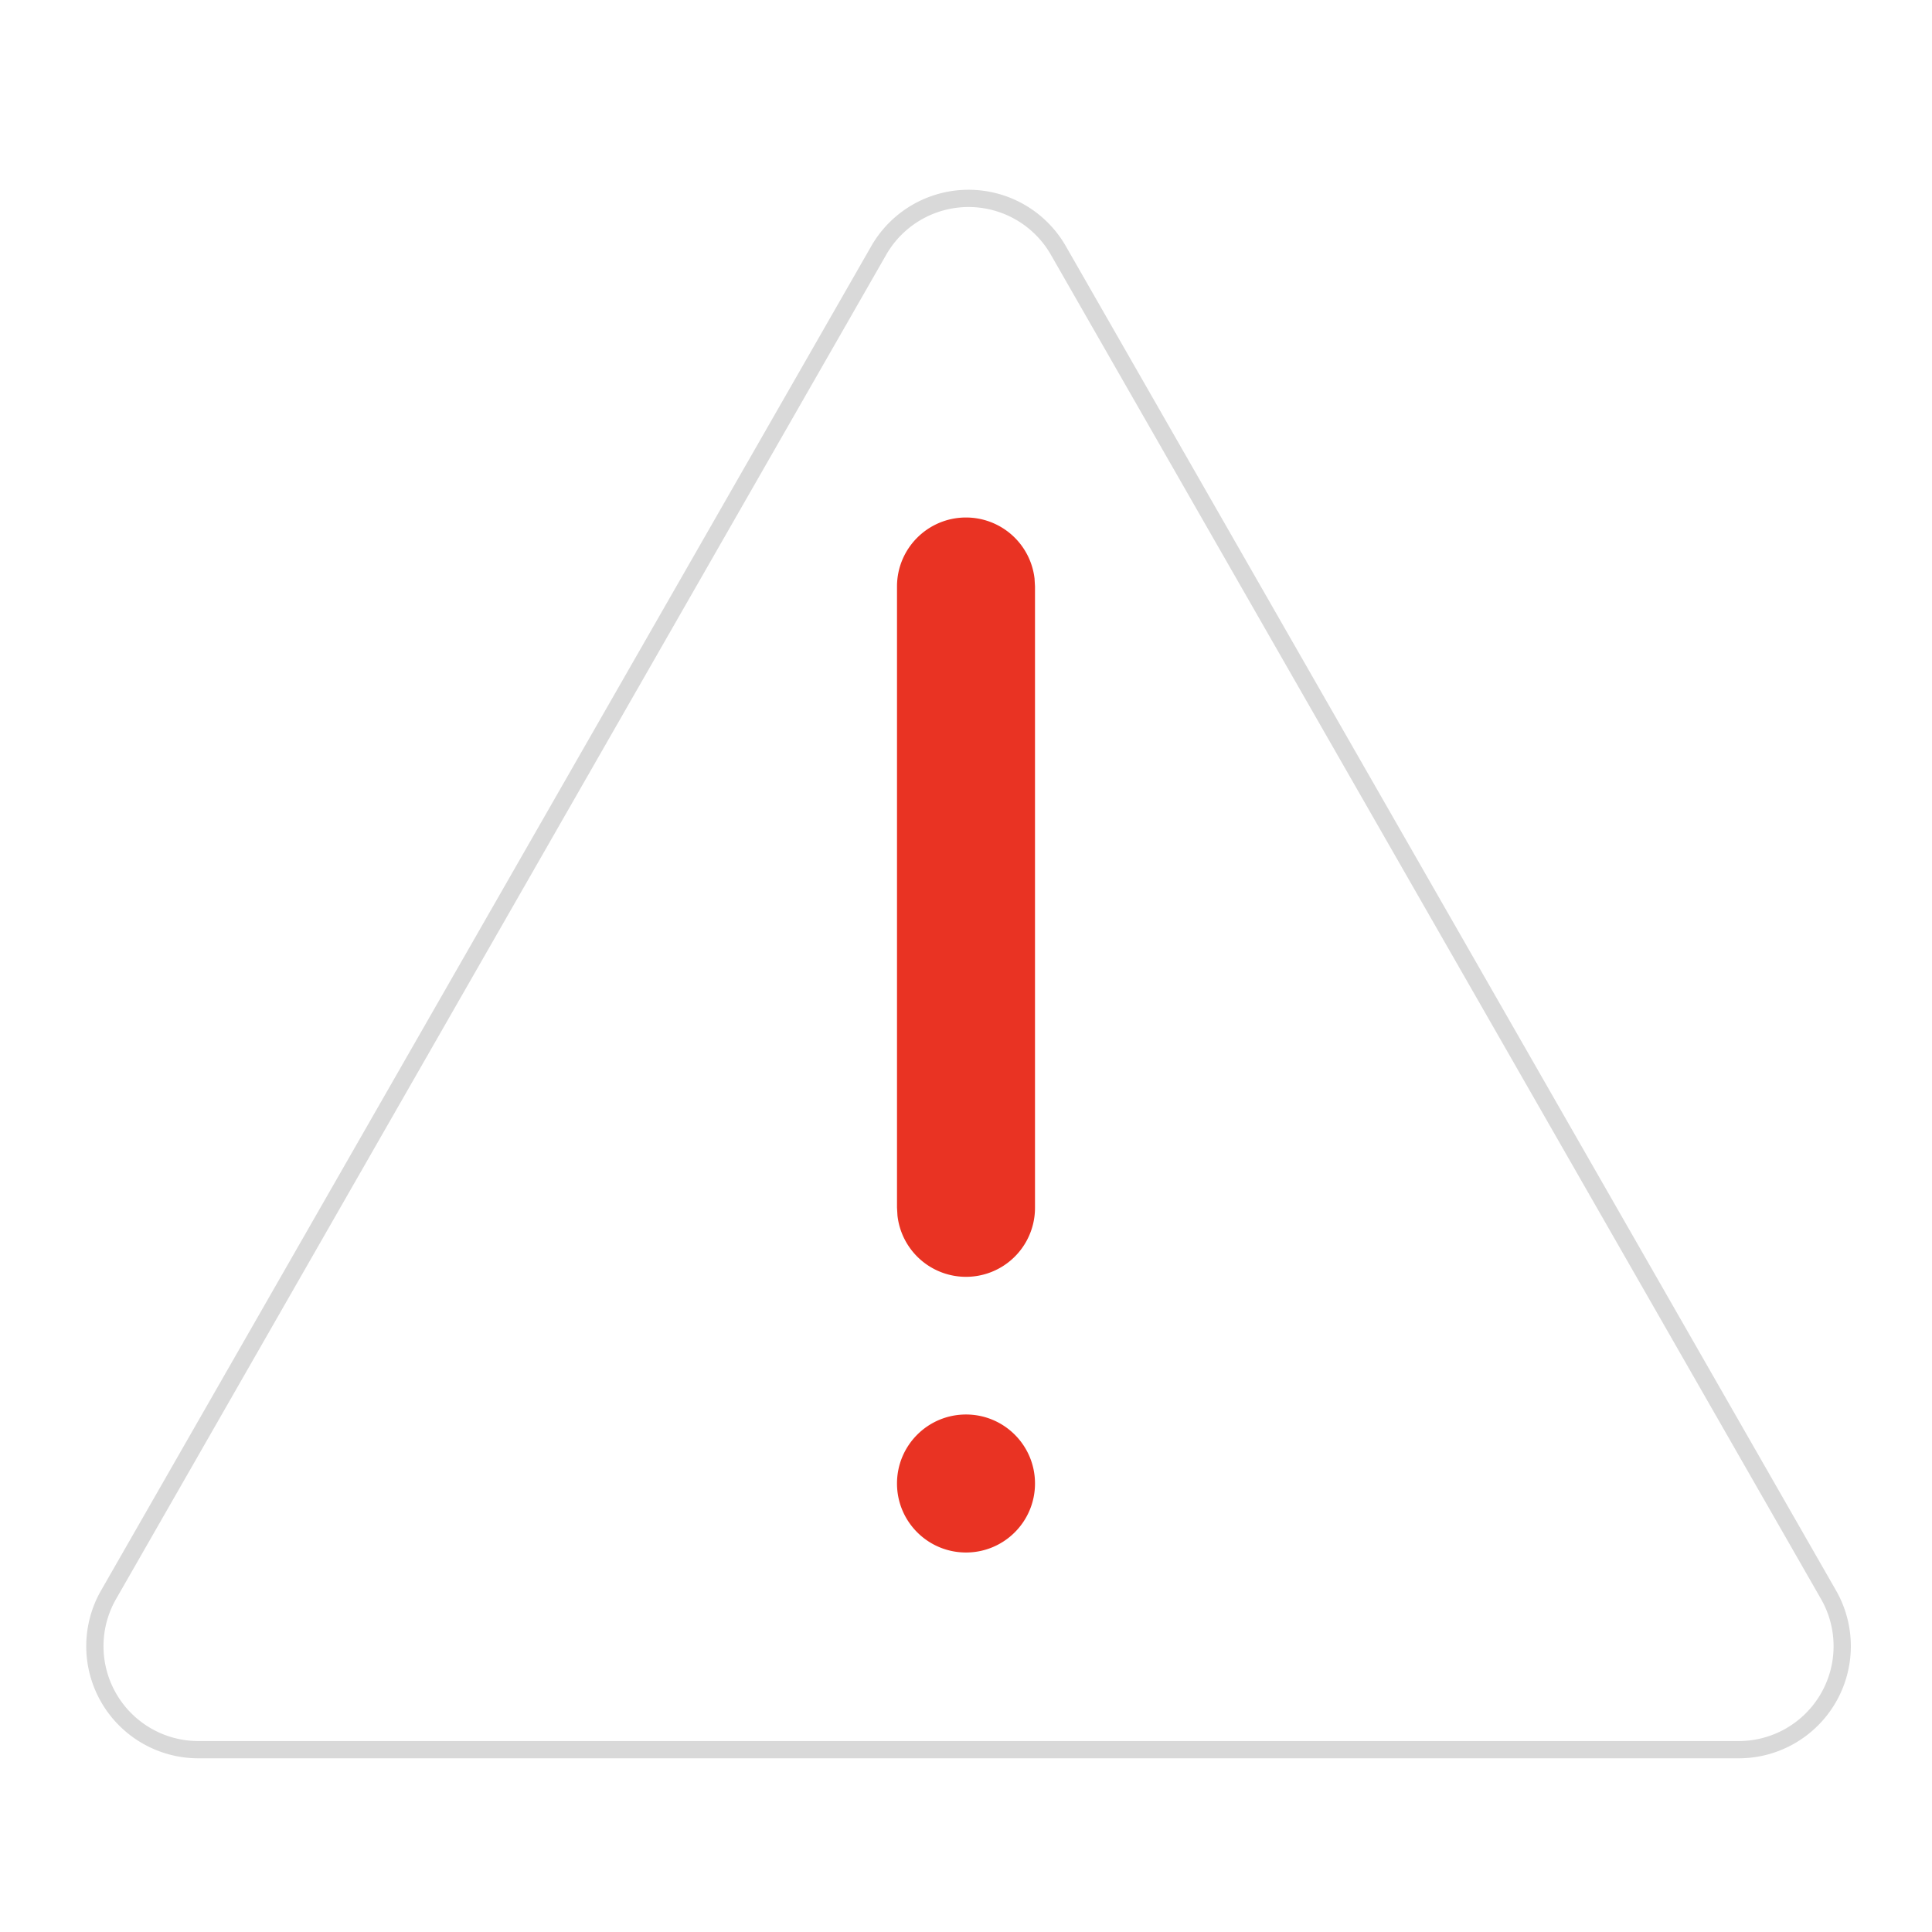 <svg xmlns="http://www.w3.org/2000/svg" width="112" height="112" viewBox="0 0 112 112"><g fill="none"><path fill="#D9D9D9" d="M50.508 14.27L5.86 92.2a6.5 6.5 0 005.64 9.731h89.295a6.5 6.5 0 005.641-9.73L61.787 14.27a6.5 6.5 0 00-11.28 0zm8.374-1.541a5.505 5.505 0 012.038 2.038l44.647 77.93a5.5 5.5 0 01-4.772 8.234H11.5a5.5 5.5 0 01-4.772-8.234l44.647-77.93a5.5 5.5 0 017.507-2.038z"/><path fill="#E93323" d="M56 82c2.21 0 4 1.79 4 4s-1.79 4-4 4-4-1.79-4-4 1.79-4 4-4zm0-52a4 4 0 013.973 3.534L60 34v36a3.999 3.999 0 01-7.973.466L52 70V34c0-2.21 1.79-4 4-4z"/></g></svg>